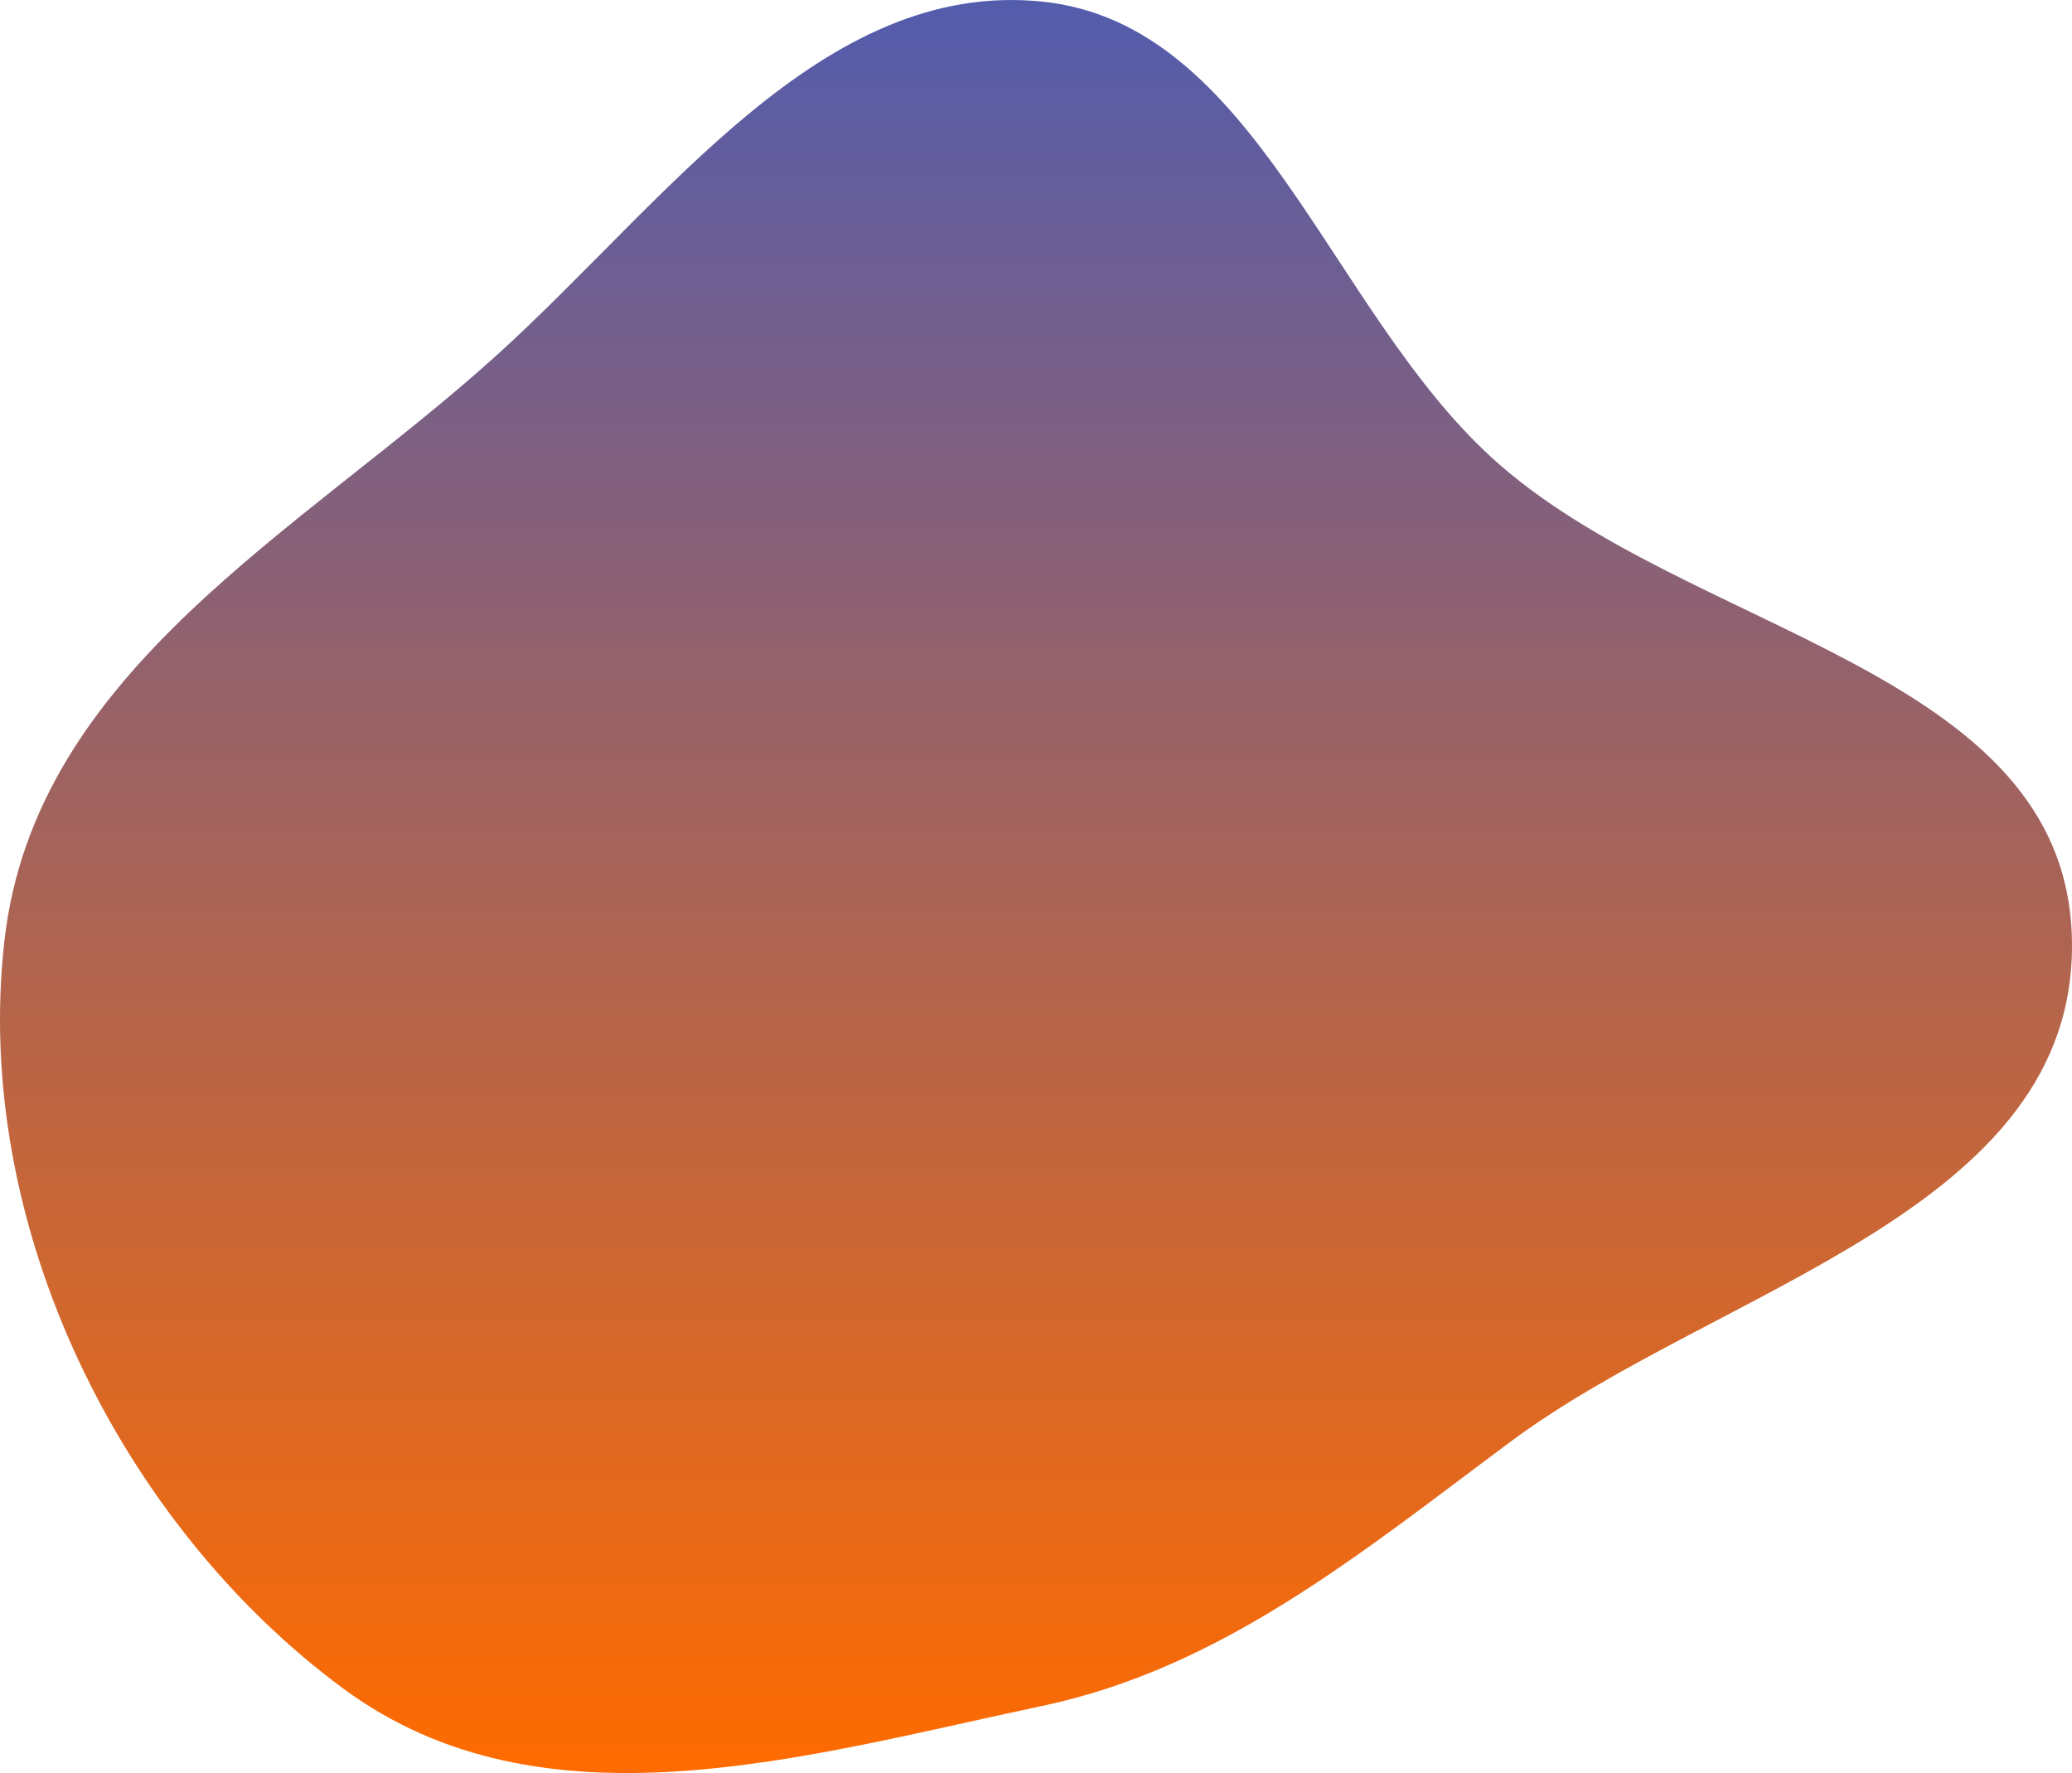 <svg width="187" height="160" viewBox="0 0 187 160" fill="none" xmlns="http://www.w3.org/2000/svg">
<path fill-rule="evenodd" clip-rule="evenodd" d="M94.058 153.945C72.608 158.481 48.983 165.663 30.98 152.377C10.98 137.617 -2.558 110.647 0.407 84.831C3.212 60.409 27.243 47.958 44.798 32.082C60.044 18.296 74.195 -1.901 94.058 0.144C113.354 2.131 119.911 27.885 134.674 41.337C152.154 57.266 186.537 60.258 186.995 84.831C187.452 109.311 155.111 116.132 136.331 130.098C122.732 140.212 110.301 150.51 94.058 153.945Z" fill="url(#paint0_linear_1_385)"/>
<defs>
<linearGradient id="paint0_linear_1_385" x1="93.5" y1="160" x2="93.5" y2="-42.978" gradientUnits="userSpaceOnUse">
<stop stop-color="#FF6B00"/>
<stop offset="1" stop-color="#2558DB"/>
</linearGradient>
</defs>
</svg>
